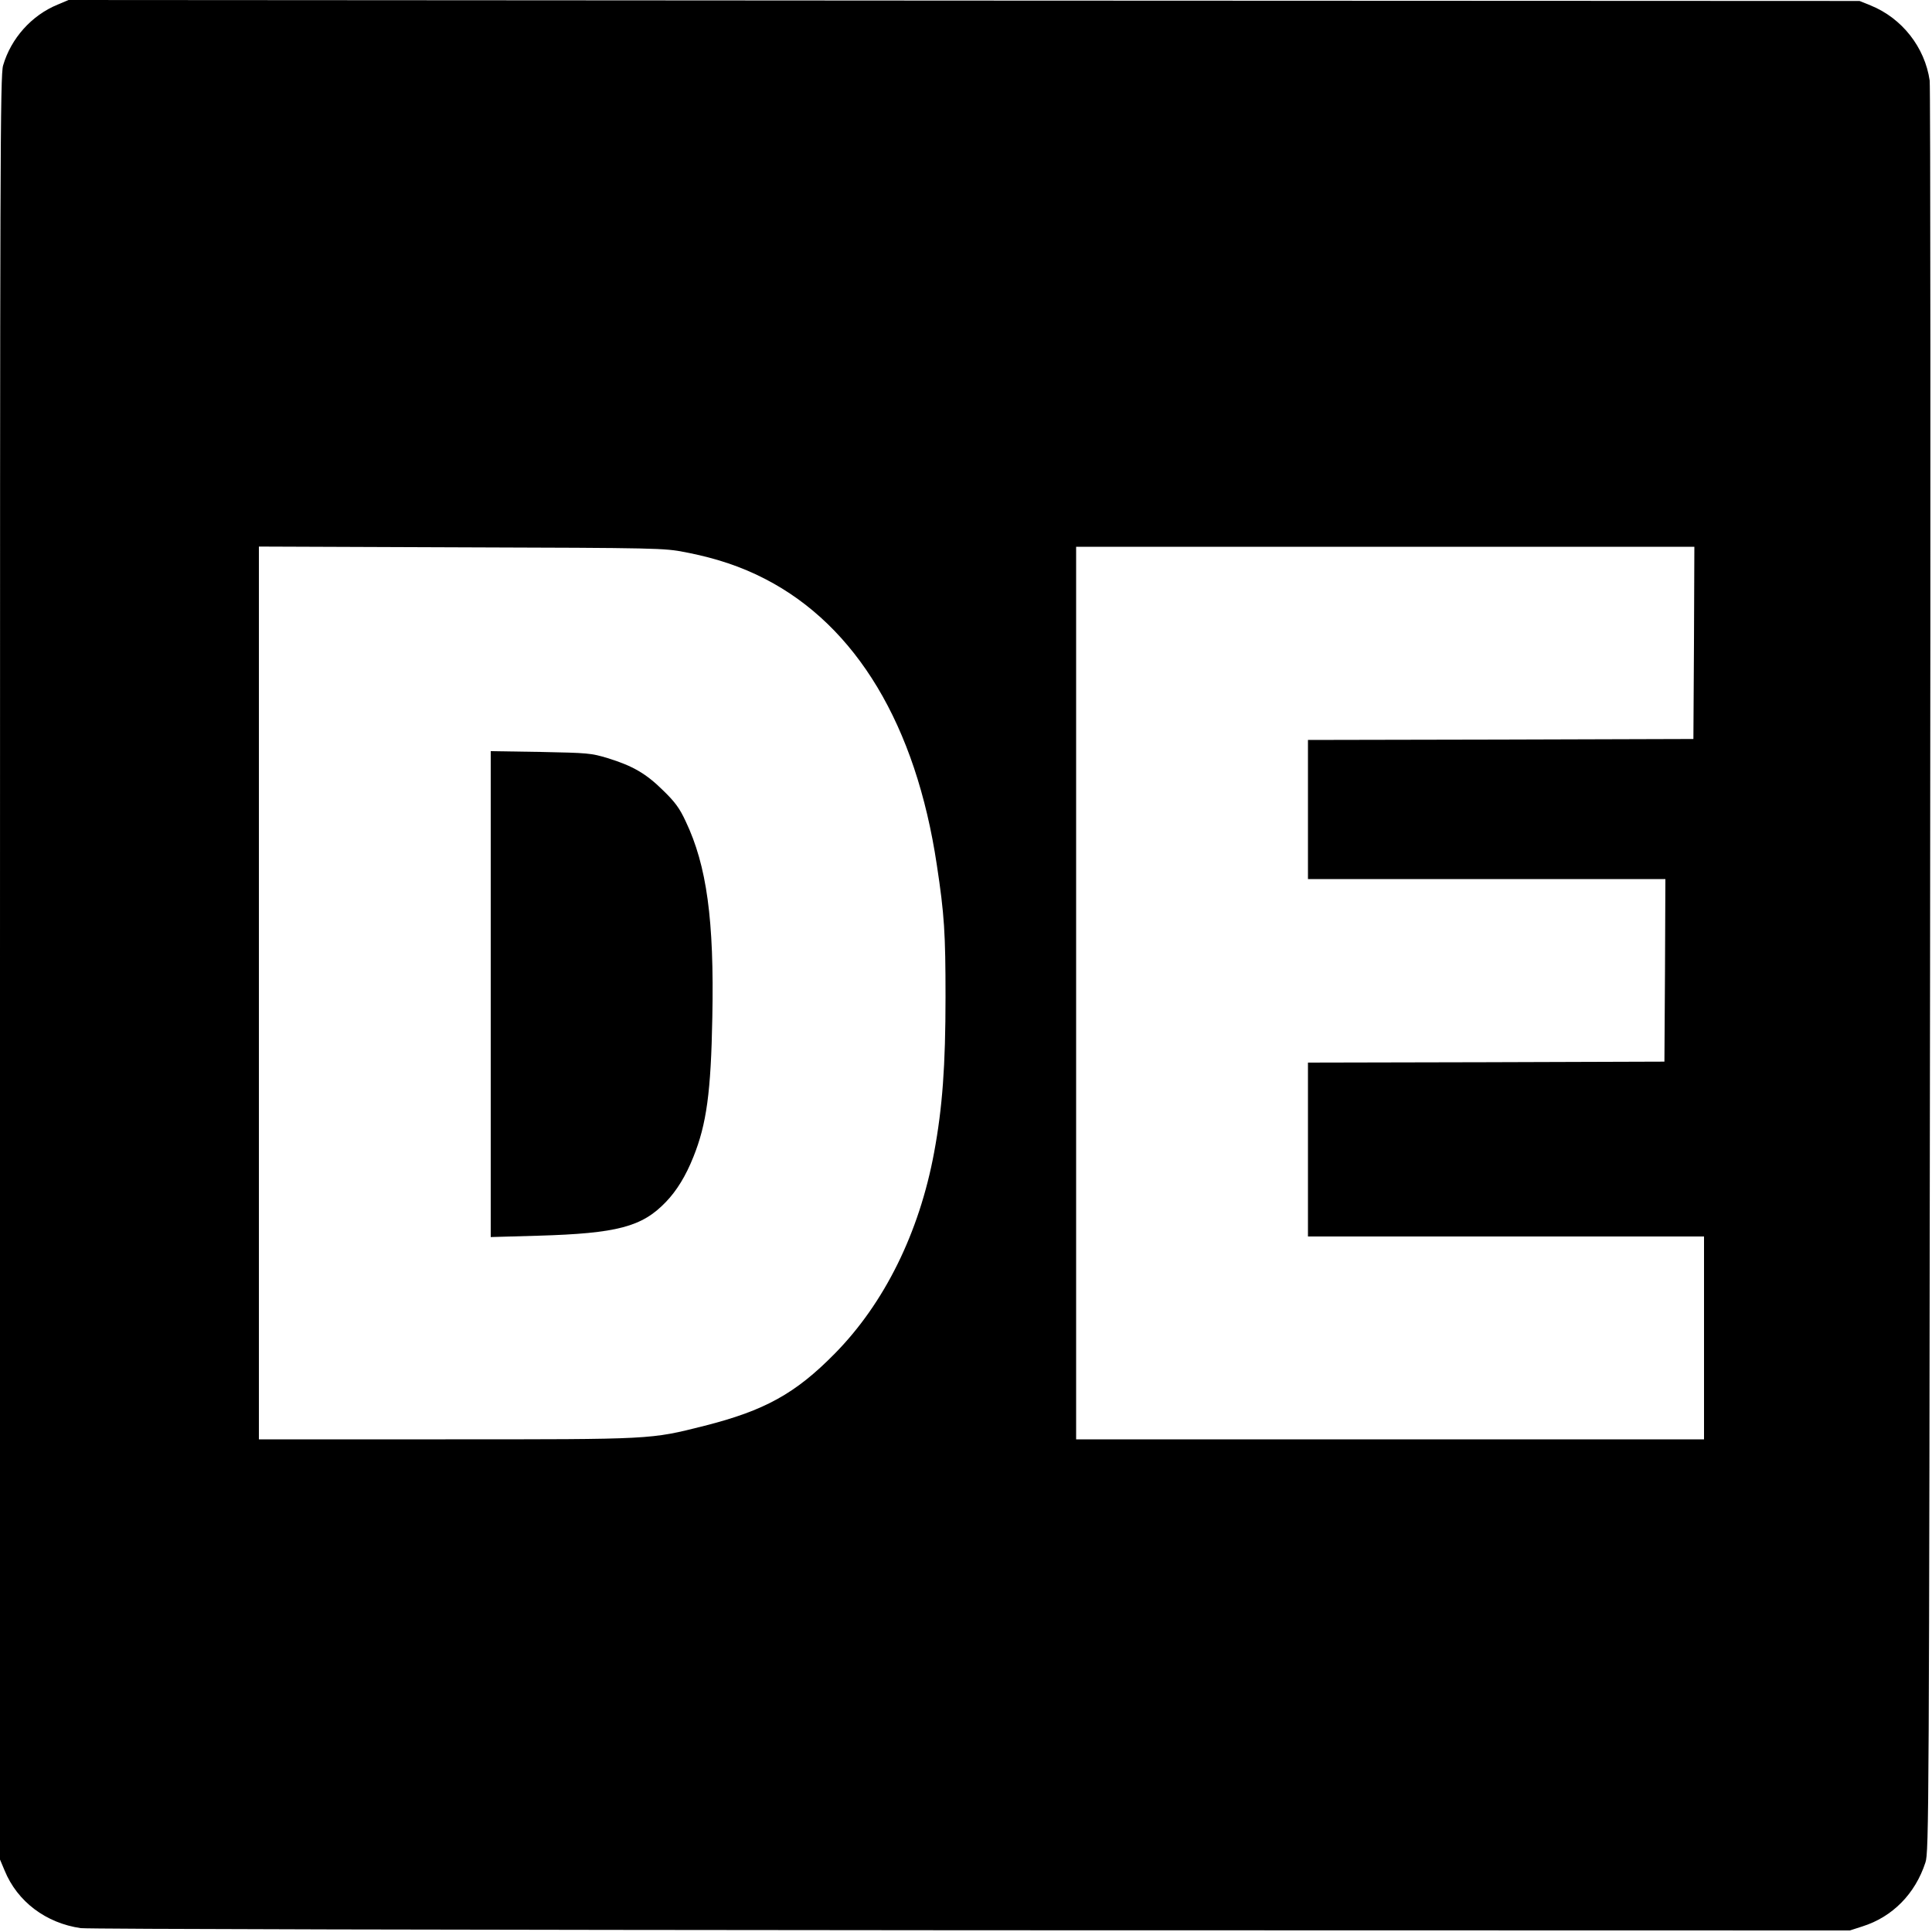 <?xml version="1.0" standalone="no"?>
<!DOCTYPE svg PUBLIC "-//W3C//DTD SVG 20010904//EN"
 "http://www.w3.org/TR/2001/REC-SVG-20010904/DTD/svg10.dtd">
<svg version="1.0" xmlns="http://www.w3.org/2000/svg"
 width="1000pt" height="1000pt" viewBox="0 0 1000 1000"
 preserveAspectRatio="xMidYMid meet">
<g transform="translate(0,1000) scale(0.1,-0.1)"
fill="#000000" stroke="none">
<path d="M298 9976 c-134 -55 -241 -174 -282 -315 -15 -50 -16 -486 -16 -4670
l0 -4616 24 -57 c66 -161 214 -272 394 -298 40 -5 1890 -9 4612 -11 l4545 -1
65 21 c155 49 273 168 326 331 18 53 19 244 24 4610 3 2505 2 4581 -2 4613
-25 172 -143 323 -306 389 l-57 23 -4635 2 -4635 3 -57 -24z m3248 -2834 c157
-30 292 -75 415 -139 471 -243 780 -757 888 -1480 39 -256 45 -354 45 -683 0
-356 -16 -573 -59 -805 -77 -416 -258 -782 -516 -1043 -202 -205 -361 -293
-673 -372 -282 -71 -262 -70 -1340 -70 l-966 0 0 2310 0 2311 1048 -4 c1021
-3 1050 -4 1158 -25z m5222 -469 l-3 -498 -997 -3 -998 -2 0 -360 0 -360 925
0 925 0 -2 -472 -3 -473 -922 -3 -923 -2 0 -450 0 -450 1025 0 1025 0 0 -525
0 -525 -1625 0 -1625 0 0 2310 0 2310 1600 0 1600 0 -2 -497z"/>
<path d="M2540 4854 l0 -1257 246 7 c409 12 537 46 660 174 57 59 104 136 143
234 68 169 91 335 98 723 10 504 -29 785 -138 1014 -31 67 -55 100 -117 160
-88 87 -157 127 -287 167 -86 26 -102 27 -347 32 l-258 4 0 -1258z"/>
</g>
</svg>
